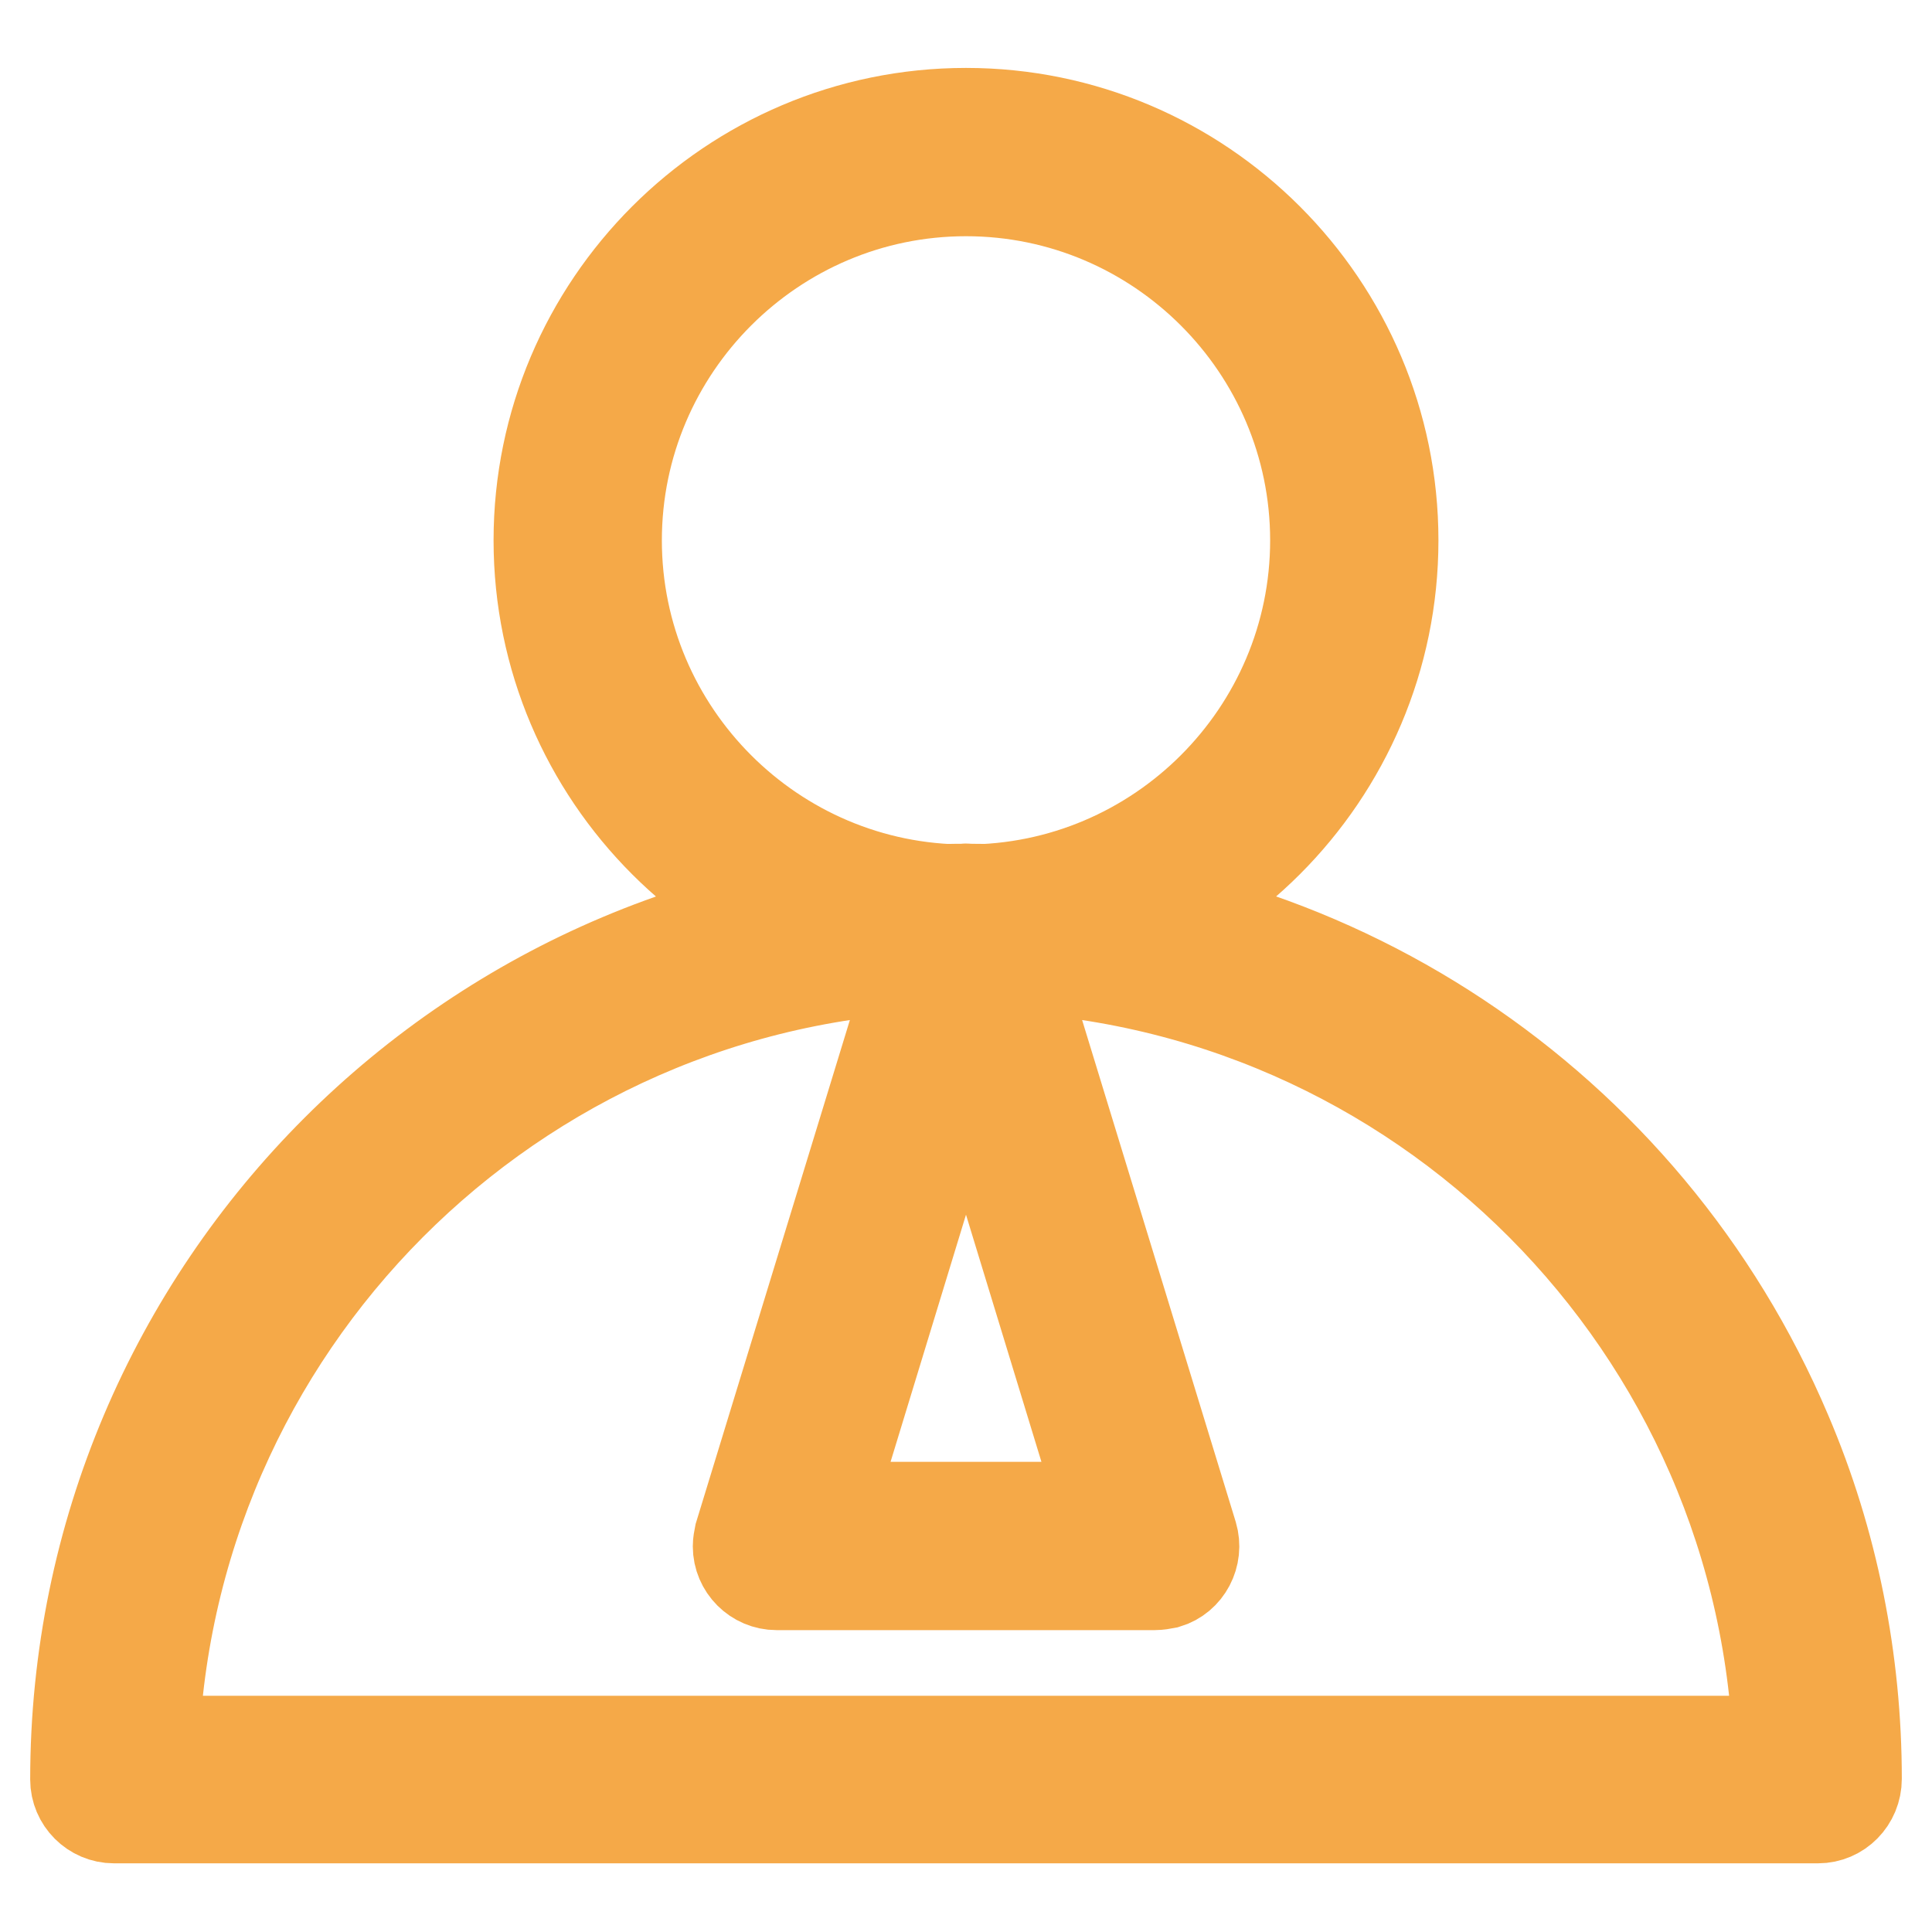 <?xml version="1.0" encoding="utf-8"?>
<!-- Svg Vector Icons : http://www.onlinewebfonts.com/icon -->
<!DOCTYPE svg PUBLIC "-//W3C//DTD SVG 1.1//EN" "http://www.w3.org/Graphics/SVG/1.1/DTD/svg11.dtd">
<svg version="1.1" xmlns="http://www.w3.org/2000/svg" xmlns:xlink="http://www.w3.org/1999/xlink" x="0px" y="0px" viewBox="0 0 256 256" enable-background="new 0 0 256 256" xml:space="preserve">
<g> <path stroke-width="12" fill-opacity="0" stroke="#fbd6af"  d="M76.6,71.6c0,28.4,23,51.4,51.4,51.4c28.4,0,51.4-23,51.4-51.4l0,0c0-28.4-23-51.4-51.4-51.4 C99.6,20.2,76.6,43.2,76.6,71.6L76.6,71.6z"/> <path stroke-width="12" fill-opacity="0" stroke="#f5a948"  d="M128,128.2c-31.2,0-56.6-25.4-56.6-56.6c0-31.2,25.4-56.6,56.6-56.6c31.2,0,56.6,25.4,56.6,56.6 C184.6,102.8,159.2,128.2,128,128.2z M128,25.3c-25.5,0-46.3,20.8-46.3,46.3c0,25.5,20.8,46.3,46.3,46.3s46.3-20.8,46.3-46.3 C174.3,46.1,153.5,25.3,128,25.3z"/> <path stroke-width="12" fill-opacity="0" stroke="#f5a948"  d="M240.9,240.9H15.1c-2.8,0-5.1-2.3-5.1-5.1c0-65.2,52.9-118,118.1-118c47.4,0,90.1,28.4,108.6,72 c6.2,14.5,9.3,30.2,9.3,45.9C246,238.6,243.7,240.9,240.9,240.9L240.9,240.9z M20.4,230.7h215.2C232.9,173.6,185.7,128,128,128 C70.3,128,23.1,173.6,20.4,230.7L20.4,230.7z"/> <path stroke-width="12" fill-opacity="0" stroke="#f5a948"  d="M153,210h-50.1c-2.8,0-5.1-2.3-5.1-5.1c0-0.5,0.1-1,0.2-1.5l25.1-82c0.8-2.7,3.7-4.2,6.4-3.4 c1.6,0.5,2.9,1.8,3.4,3.4l25.1,82c0.8,2.7-0.7,5.6-3.4,6.4C154.1,209.9,153.5,210,153,210L153,210z M109.9,199.7h36.2L128,140.4 L109.9,199.7z"/></g>
</svg>